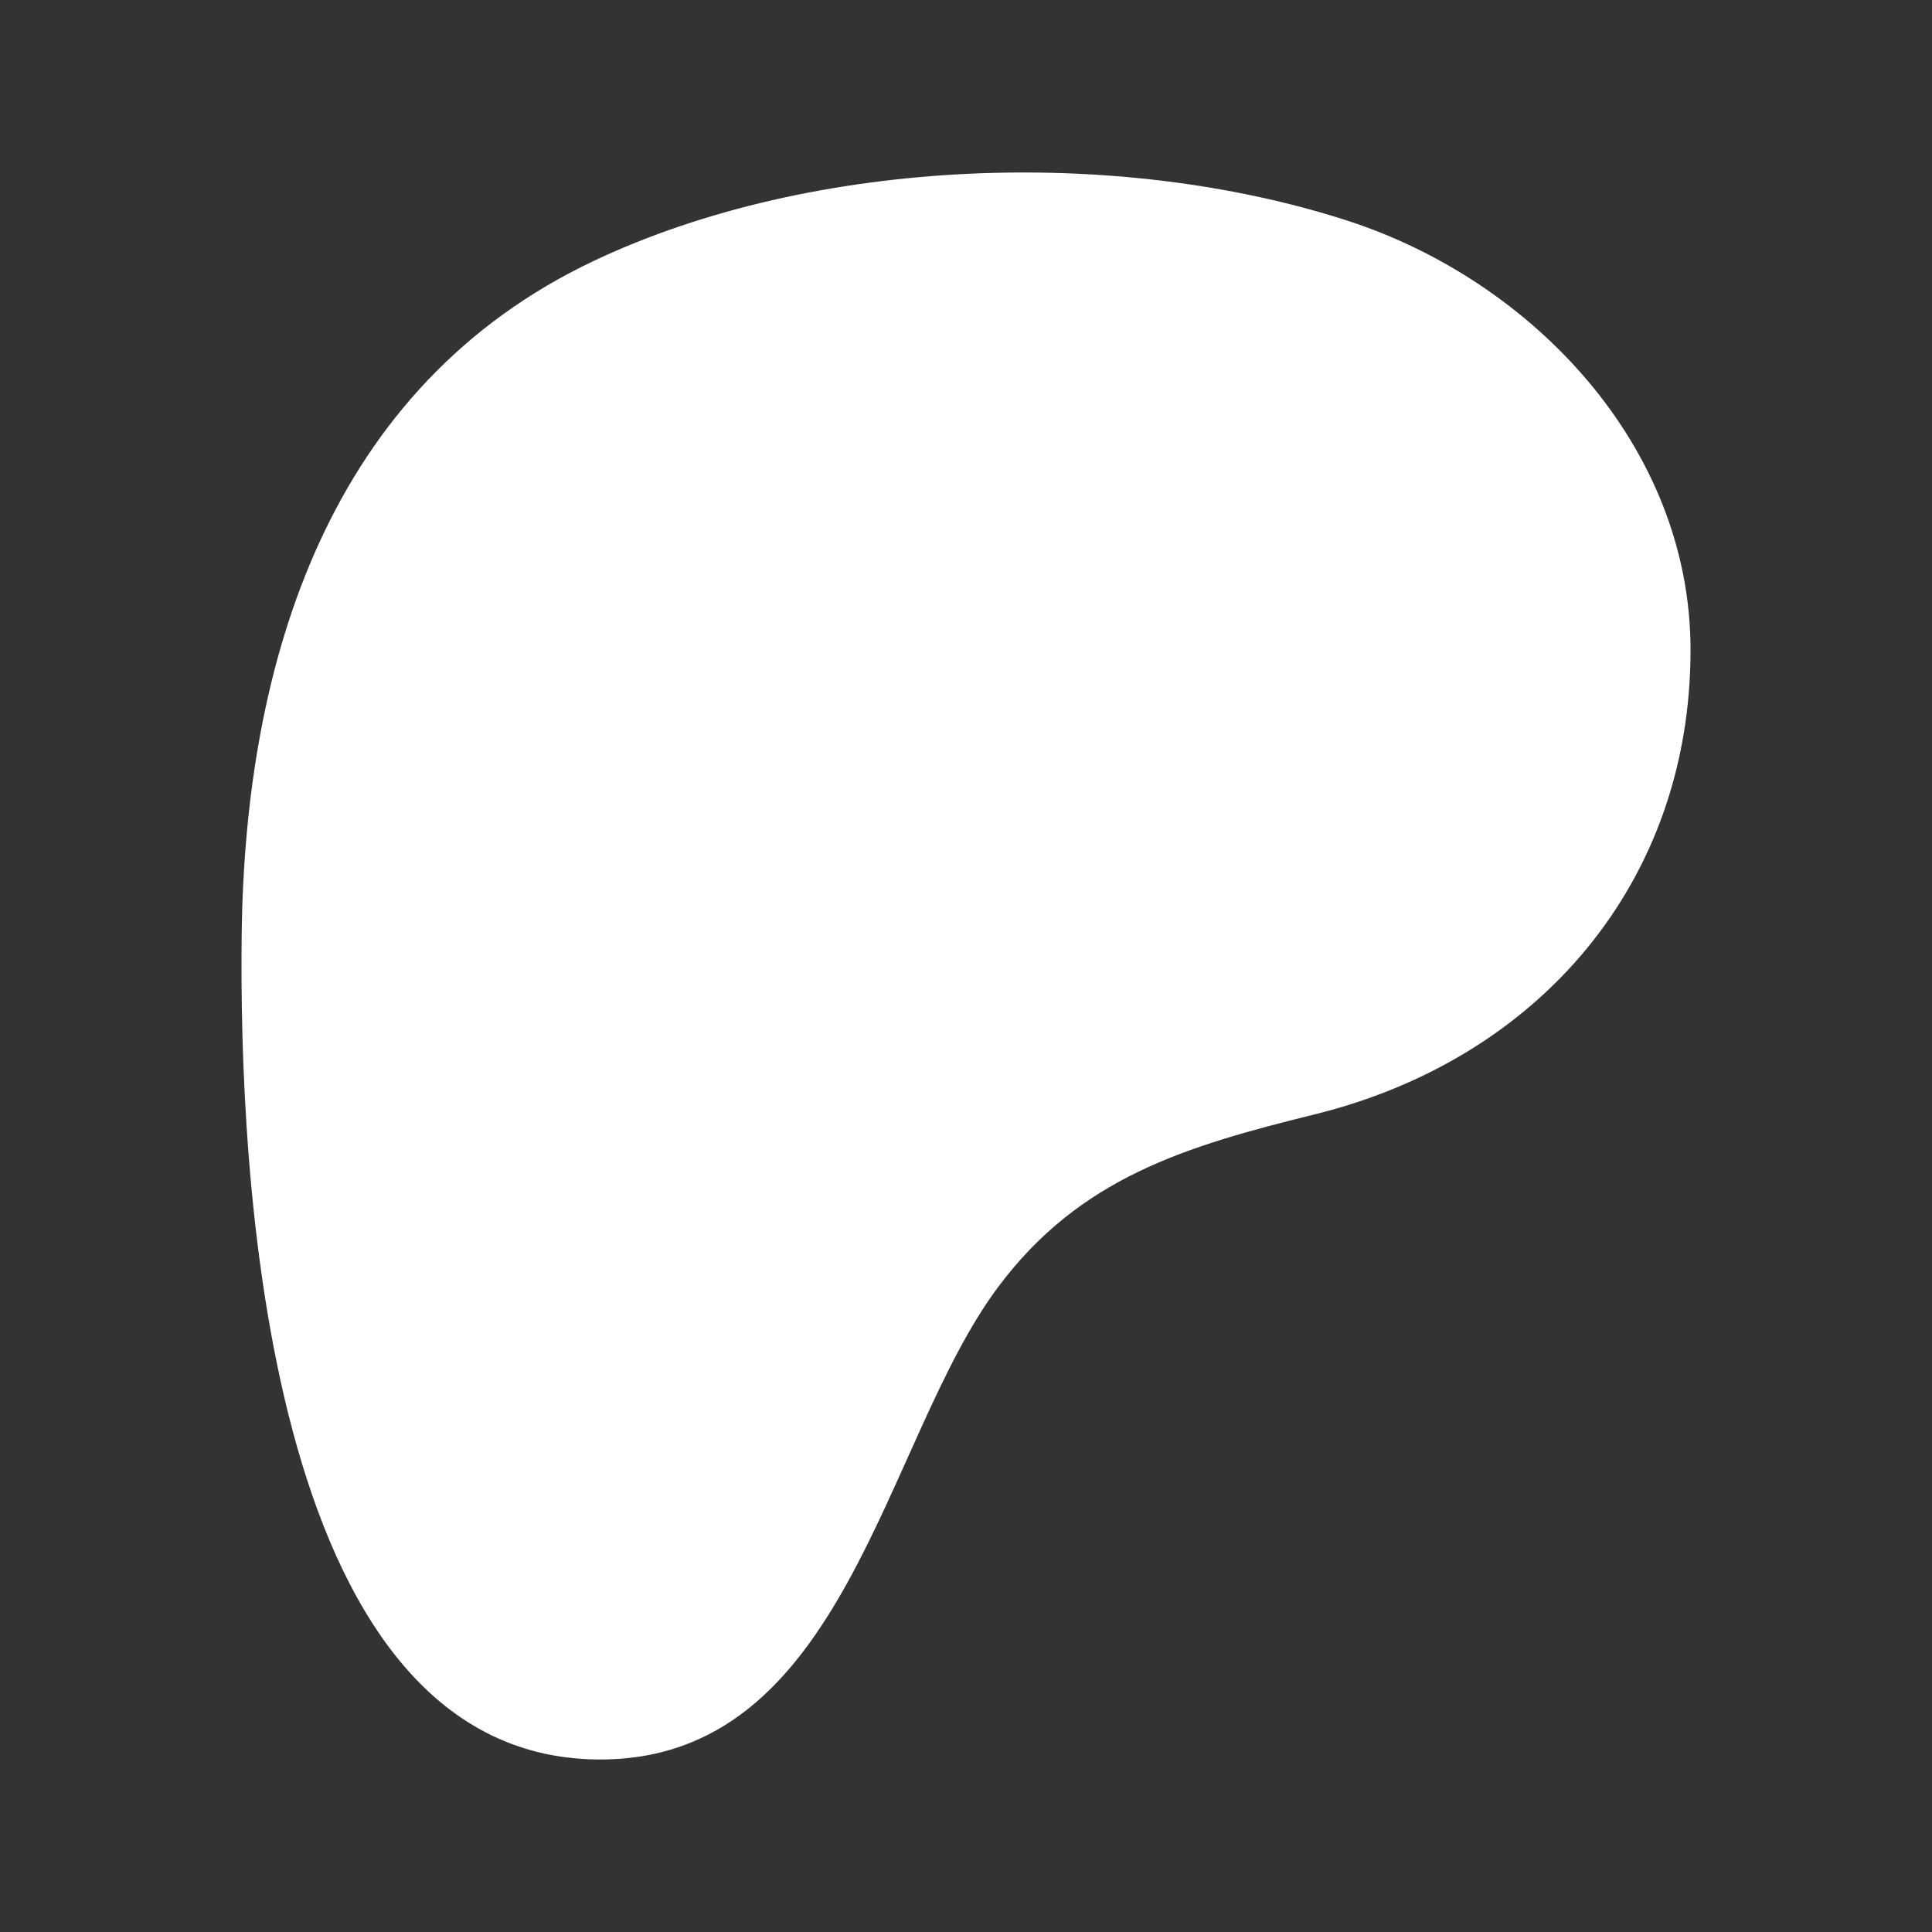 <svg width="56" height="56" viewBox="0 0 56 56" fill="none" xmlns="http://www.w3.org/2000/svg">
<rect x="0" y="0" width="56" height="56" fill="#333333" stroke="none"/>
<path d="M49.001 18.819C48.993 12.946 44.418 8.131 39.052 6.395C32.386 4.238 23.596 4.551 17.232 7.552C9.518 11.192 7.095 19.165 7.005 27.118C6.93 33.655 7.584 50.877 17.296 50.999C24.512 51.089 25.587 41.792 28.926 37.312C31.303 34.127 34.362 33.226 38.128 32.295C44.599 30.692 49.011 25.584 49.001 18.819Z" fill="white"/>
</svg>
